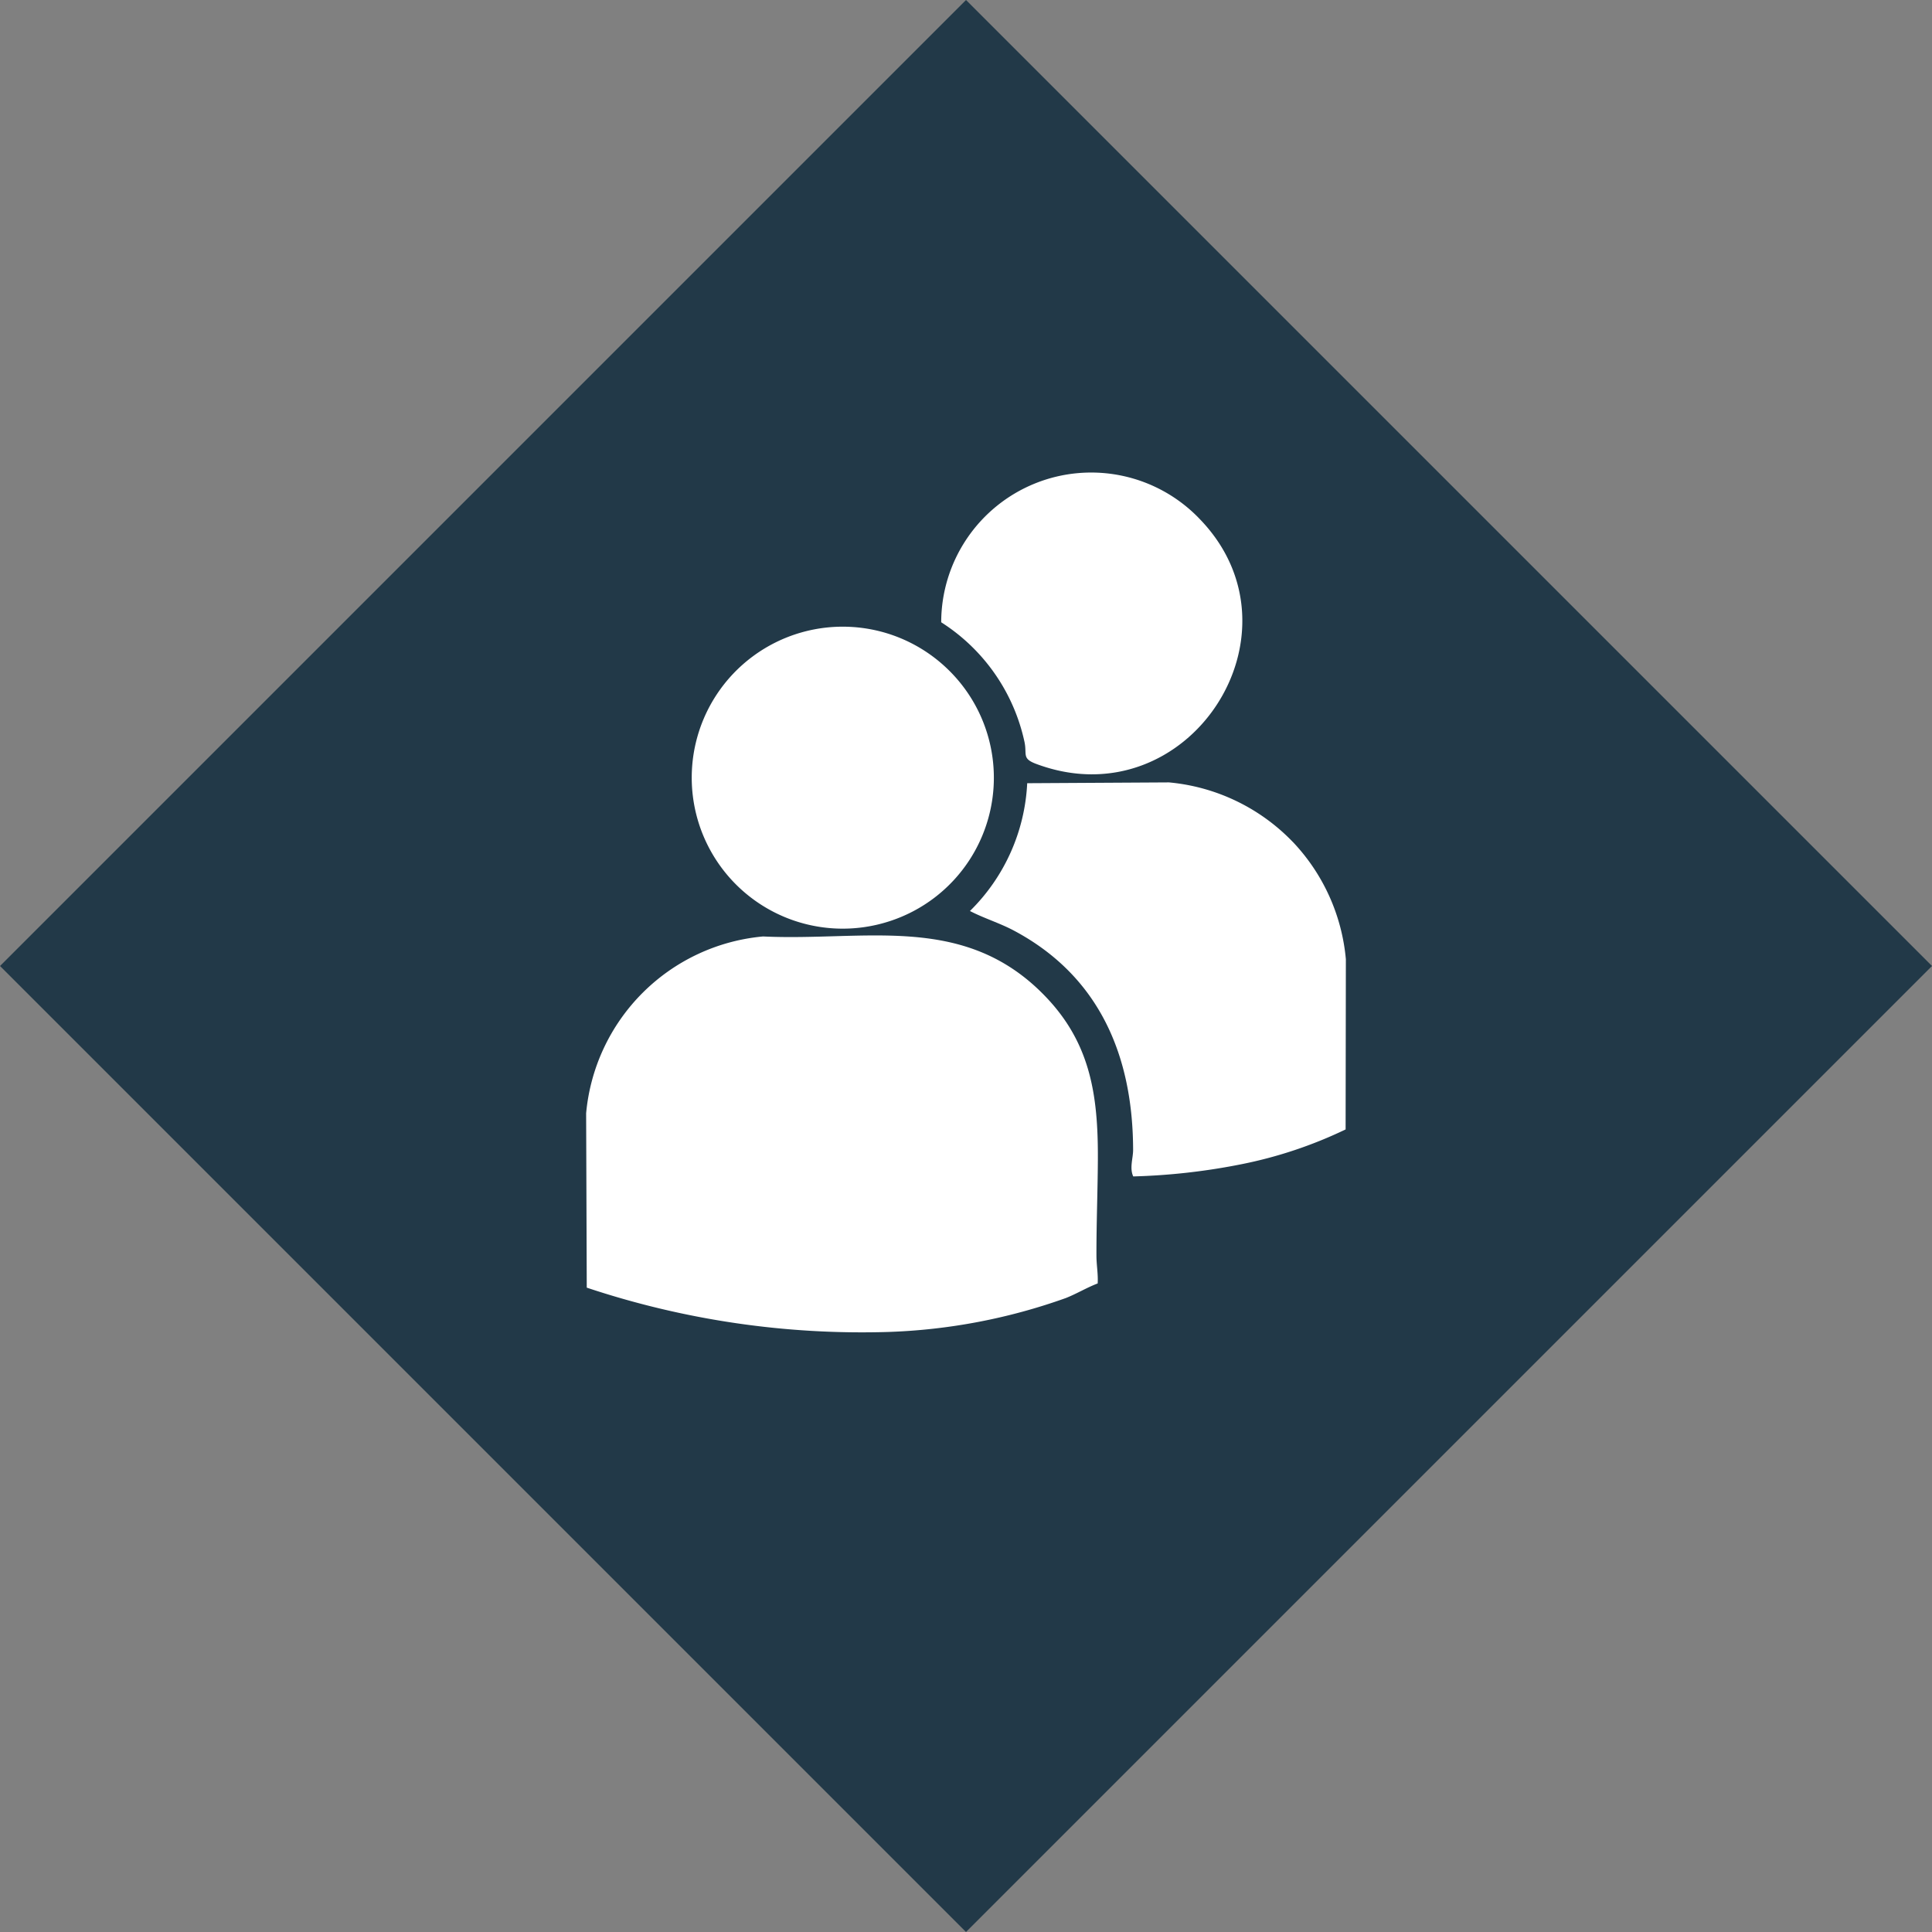 <svg viewBox="0 0 89.953 89.953" height="89.953" width="89.953" xmlns:xlink="http://www.w3.org/1999/xlink" xmlns="http://www.w3.org/2000/svg">
  <rect x="0" y="0" width="89.953" height="89.953" fill="#808080" stroke="none"/>
  <defs>
    <clipPath id="clip-path">
      <rect fill="#fff" height="40.042" width="35.373" data-name="Rectangle 46" id="Rectangle_46"></rect>
    </clipPath>
  </defs>
  <g transform="translate(-320 -3386)" data-name="Group 168" id="Group_168">
    <rect fill="#223948" transform="translate(364.977 3386) rotate(45)" height="63.606" width="63.606" data-name="Rectangle 41" id="Rectangle_41"></rect>
    <g transform="translate(347.29 3408)" data-name="Group 52" id="Group_52">
      <g clip-path="url(#clip-path)" data-name="Group 51" id="Group_51">
        <path fill="#fff" transform="translate(0 -333.133)" d="M21.116,357.259c2.342,2.259,2.728,4.757,2.71,7.895-.009,1.48-.069,2.961-.066,4.436,0,.442.084.863.057,1.3-.5.189-.974.479-1.479.678a27.207,27.207,0,0,1-8.265,1.58A40.493,40.493,0,0,1,.029,371.085L0,362.966a9.1,9.1,0,0,1,8.237-8.232c4.688.222,9.17-1.054,12.879,2.524" data-name="Path 383" id="Path_383"></path>
        <path fill="#fff" transform="translate(-276.184 -222.99)" d="M309.088,240.19a9.125,9.125,0,0,1,2.469,5.462l-.012,7.924a20.372,20.372,0,0,1-4.852,1.62,29.779,29.779,0,0,1-5.036.568c-.181-.394-.005-.845-.006-1.234-.008-4.366-1.561-8.083-5.539-10.206-.665-.355-1.39-.573-2.058-.918a8.949,8.949,0,0,0,2.666-5.95l6.6-.038a9.153,9.153,0,0,1,5.766,2.772" data-name="Path 384" id="Path_384"></path>
        <path fill="#fff" transform="translate(-75.999 -110.872)" d="M92.859,120.052a7.022,7.022,0,0,1-2.76,11.72,7.03,7.03,0,1,1,2.76-11.72" data-name="Path 385" id="Path_385"></path>
        <path fill="#fff" transform="translate(-255.427 0)" d="M283.958,2.127c5.214,5.31-.5,14.086-7.579,11.439-.68-.254-.414-.439-.545-1.035a8.805,8.805,0,0,0-3.875-5.558,6.983,6.983,0,0,1,12-4.846" data-name="Path 386" id="Path_386"></path>
      </g>
    </g>
  </g>
</svg>

